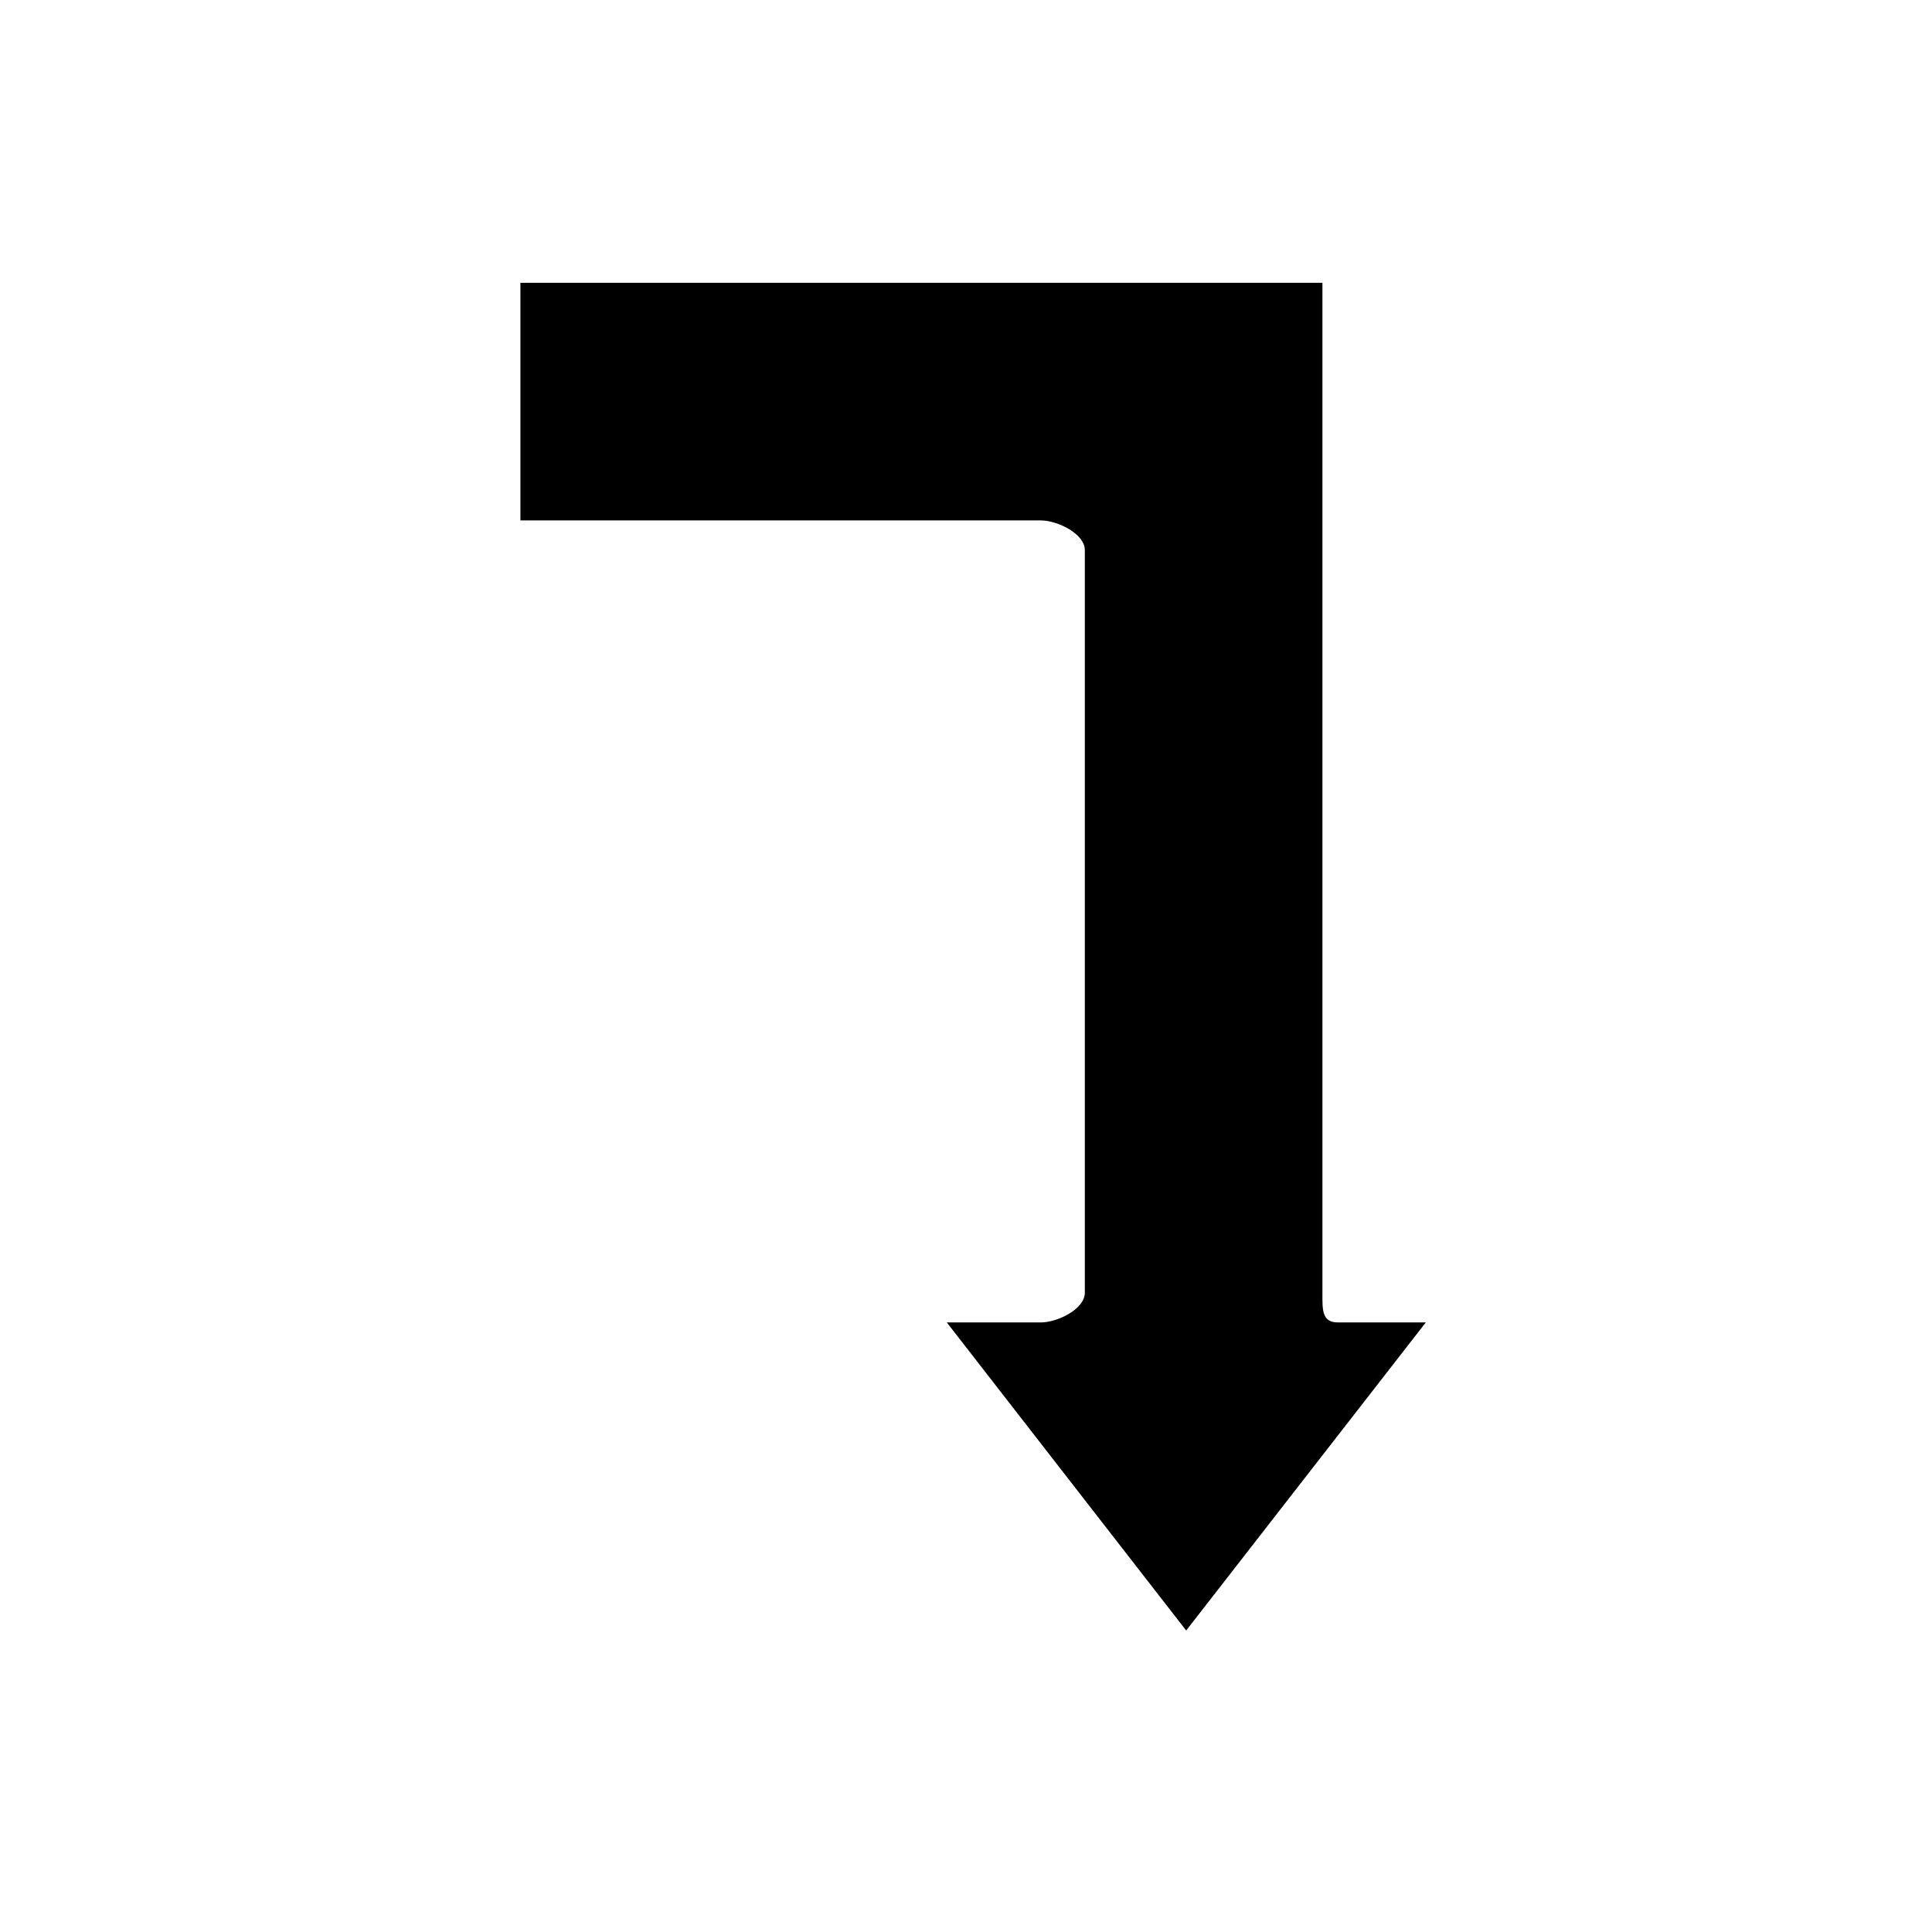 <?xml version="1.0" encoding="UTF-8"?>
<!-- Uploaded to: ICON Repo, www.svgrepo.com, Generator: ICON Repo Mixer Tools -->
<svg fill="#000000" width="800px" height="800px" version="1.1" viewBox="144 144 512 512" xmlns="http://www.w3.org/2000/svg">
 <path d="m498.56 494.46c-4.344 0-4.102-3.516-4.102-7.871v-267.65h-212.54v62.977h137.93c4.352 0 11.645 3.519 11.645 7.871v196.8c0 4.352-7.289 7.871-11.645 7.871h-24.938l63.441 81.641 63.5-81.641z"/>
</svg>